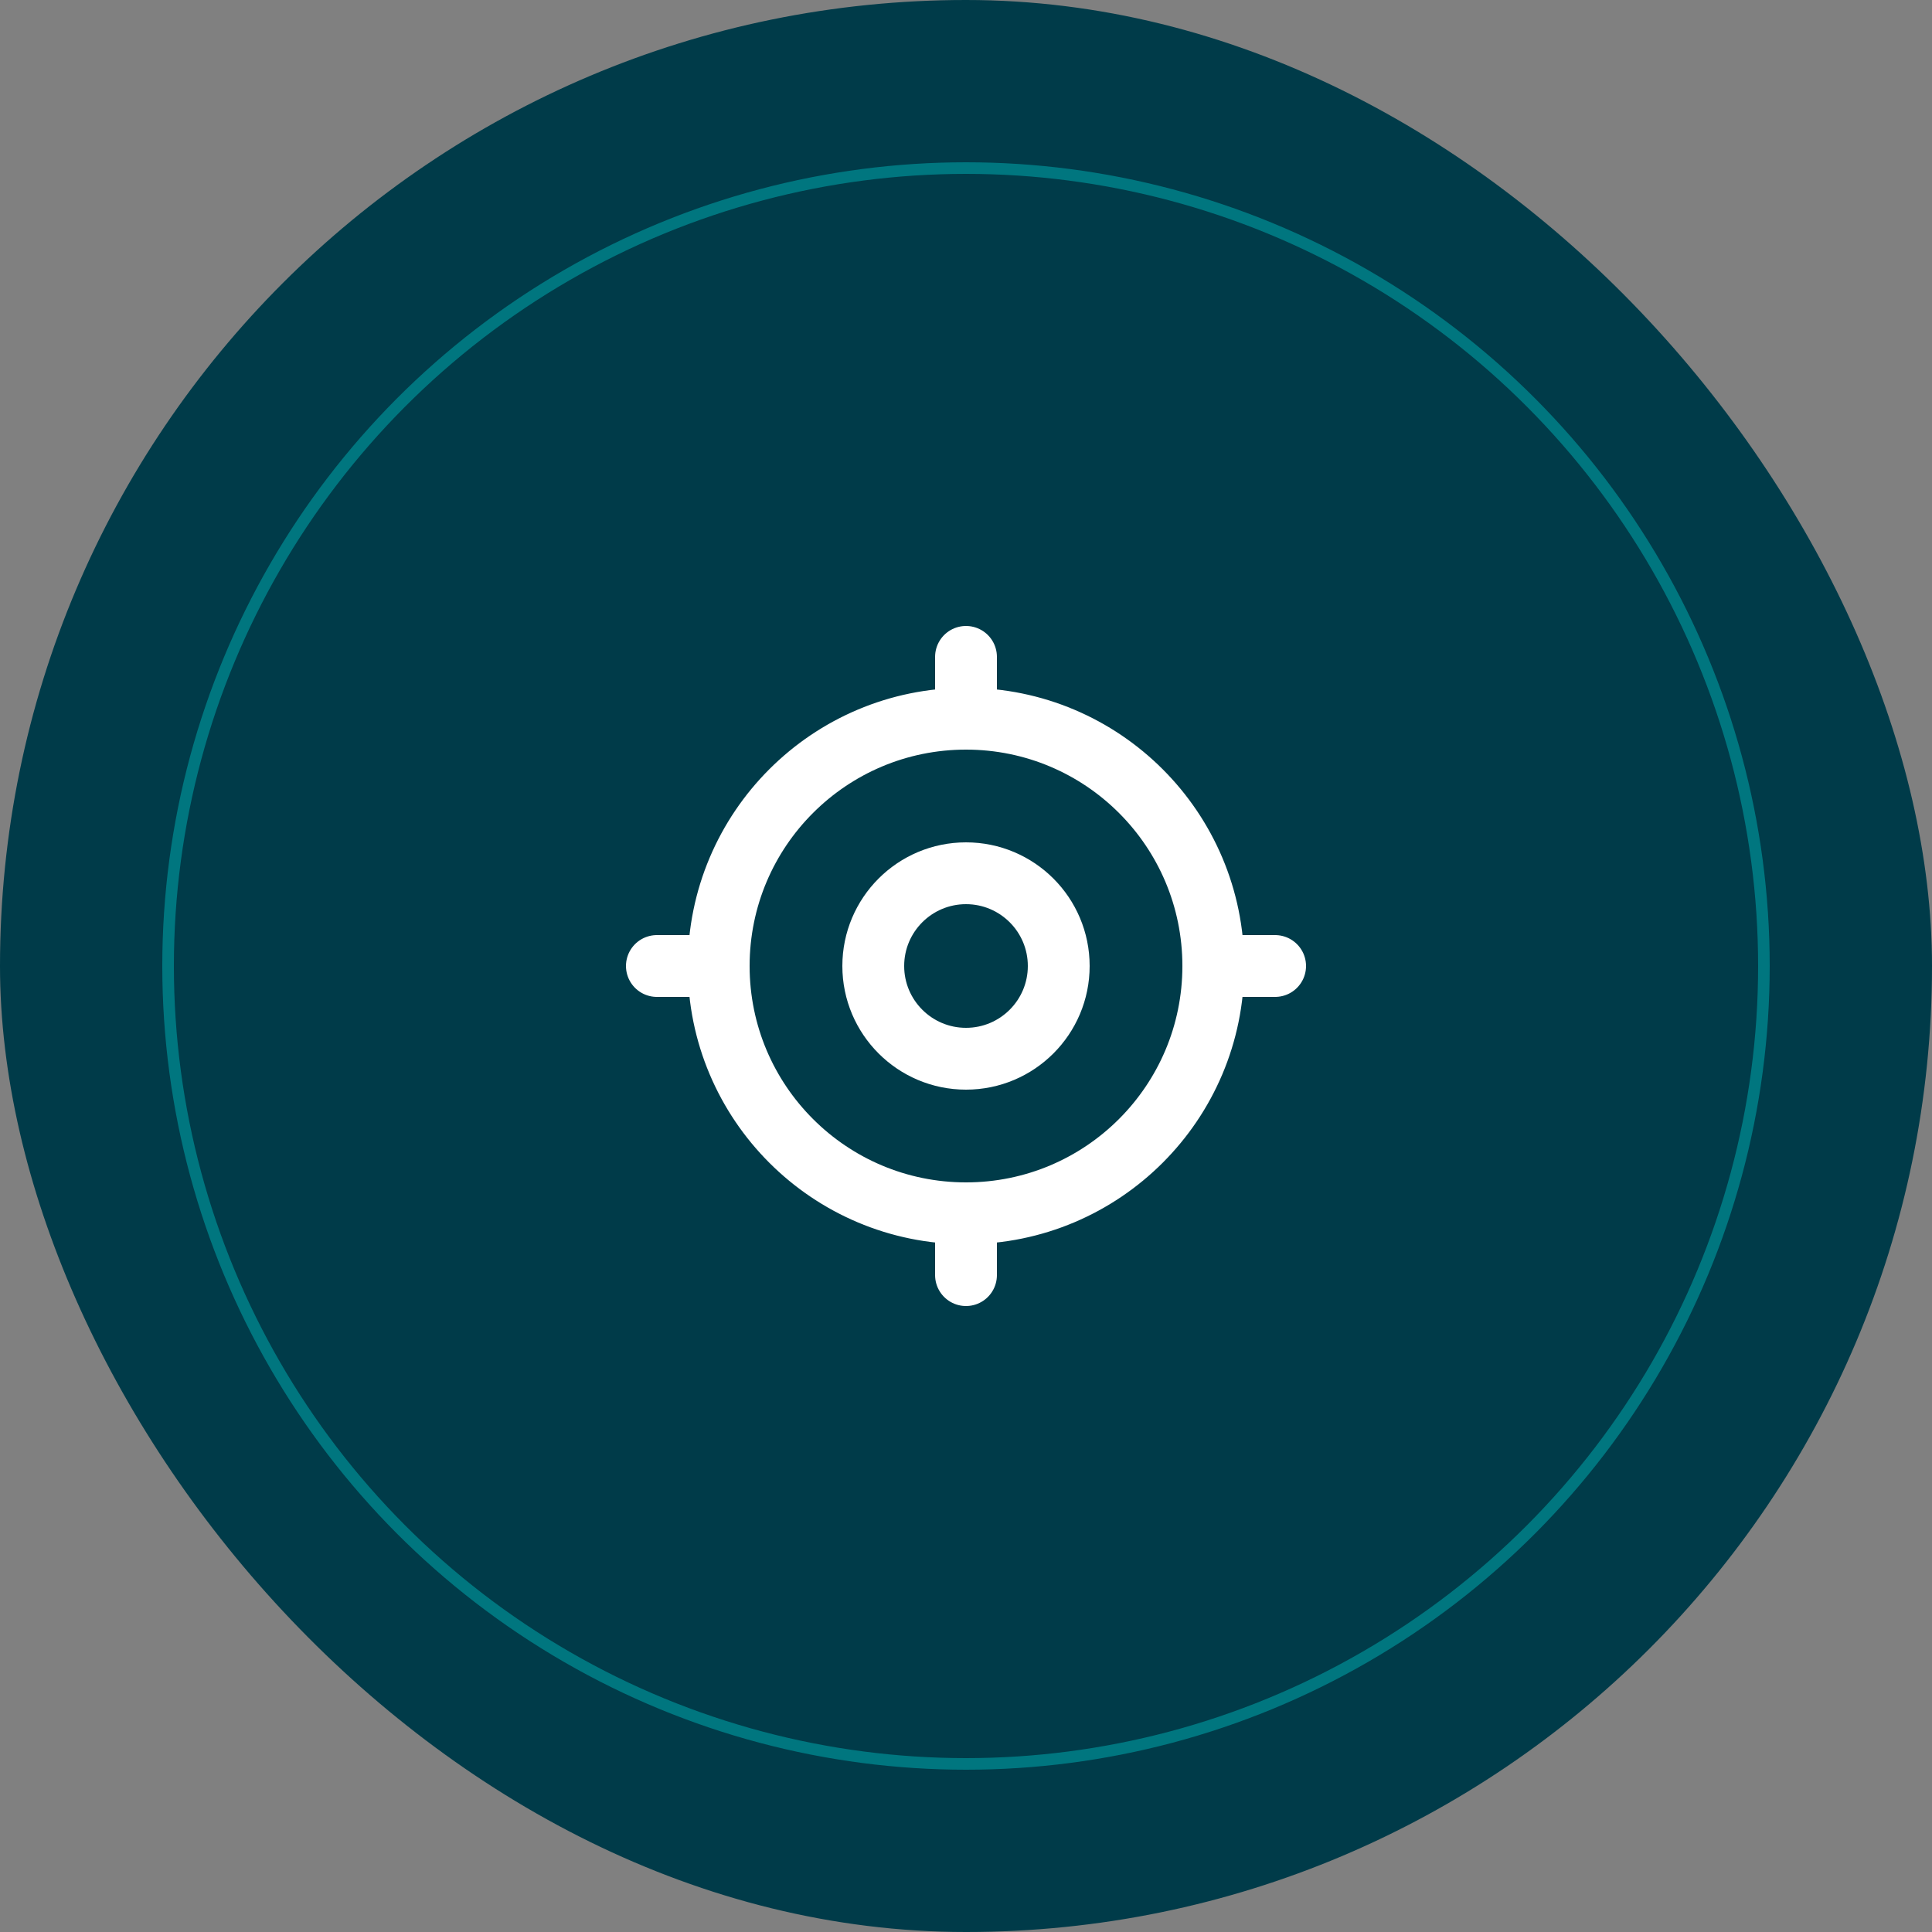 <svg xmlns="http://www.w3.org/2000/svg" width="250" height="250" viewBox="0 0 250 250" fill="none"><rect x="0" y="0" width="250" height="250" fill="#808080" stroke="none"/><rect width="250" height="250" rx="125" fill="#003B49"></rect><circle cx="125" cy="125" r="103.25" stroke="#00767F" stroke-width="1.5"></circle><path d="M157 125C157 142.673 142.673 157 125 157M157 125C157 107.327 142.673 93 125 93M157 125H165M125 157C107.327 157 93 142.673 93 125M125 157V165M93 125C93 107.327 107.327 93 125 93M93 125H85M125 93V85M137 125C137 131.627 131.627 137 125 137C118.373 137 113 131.627 113 125C113 118.373 118.373 113 125 113C131.627 113 137 118.373 137 125Z" stroke="white" stroke-width="8" stroke-linecap="round" stroke-linejoin="round"></path></svg>